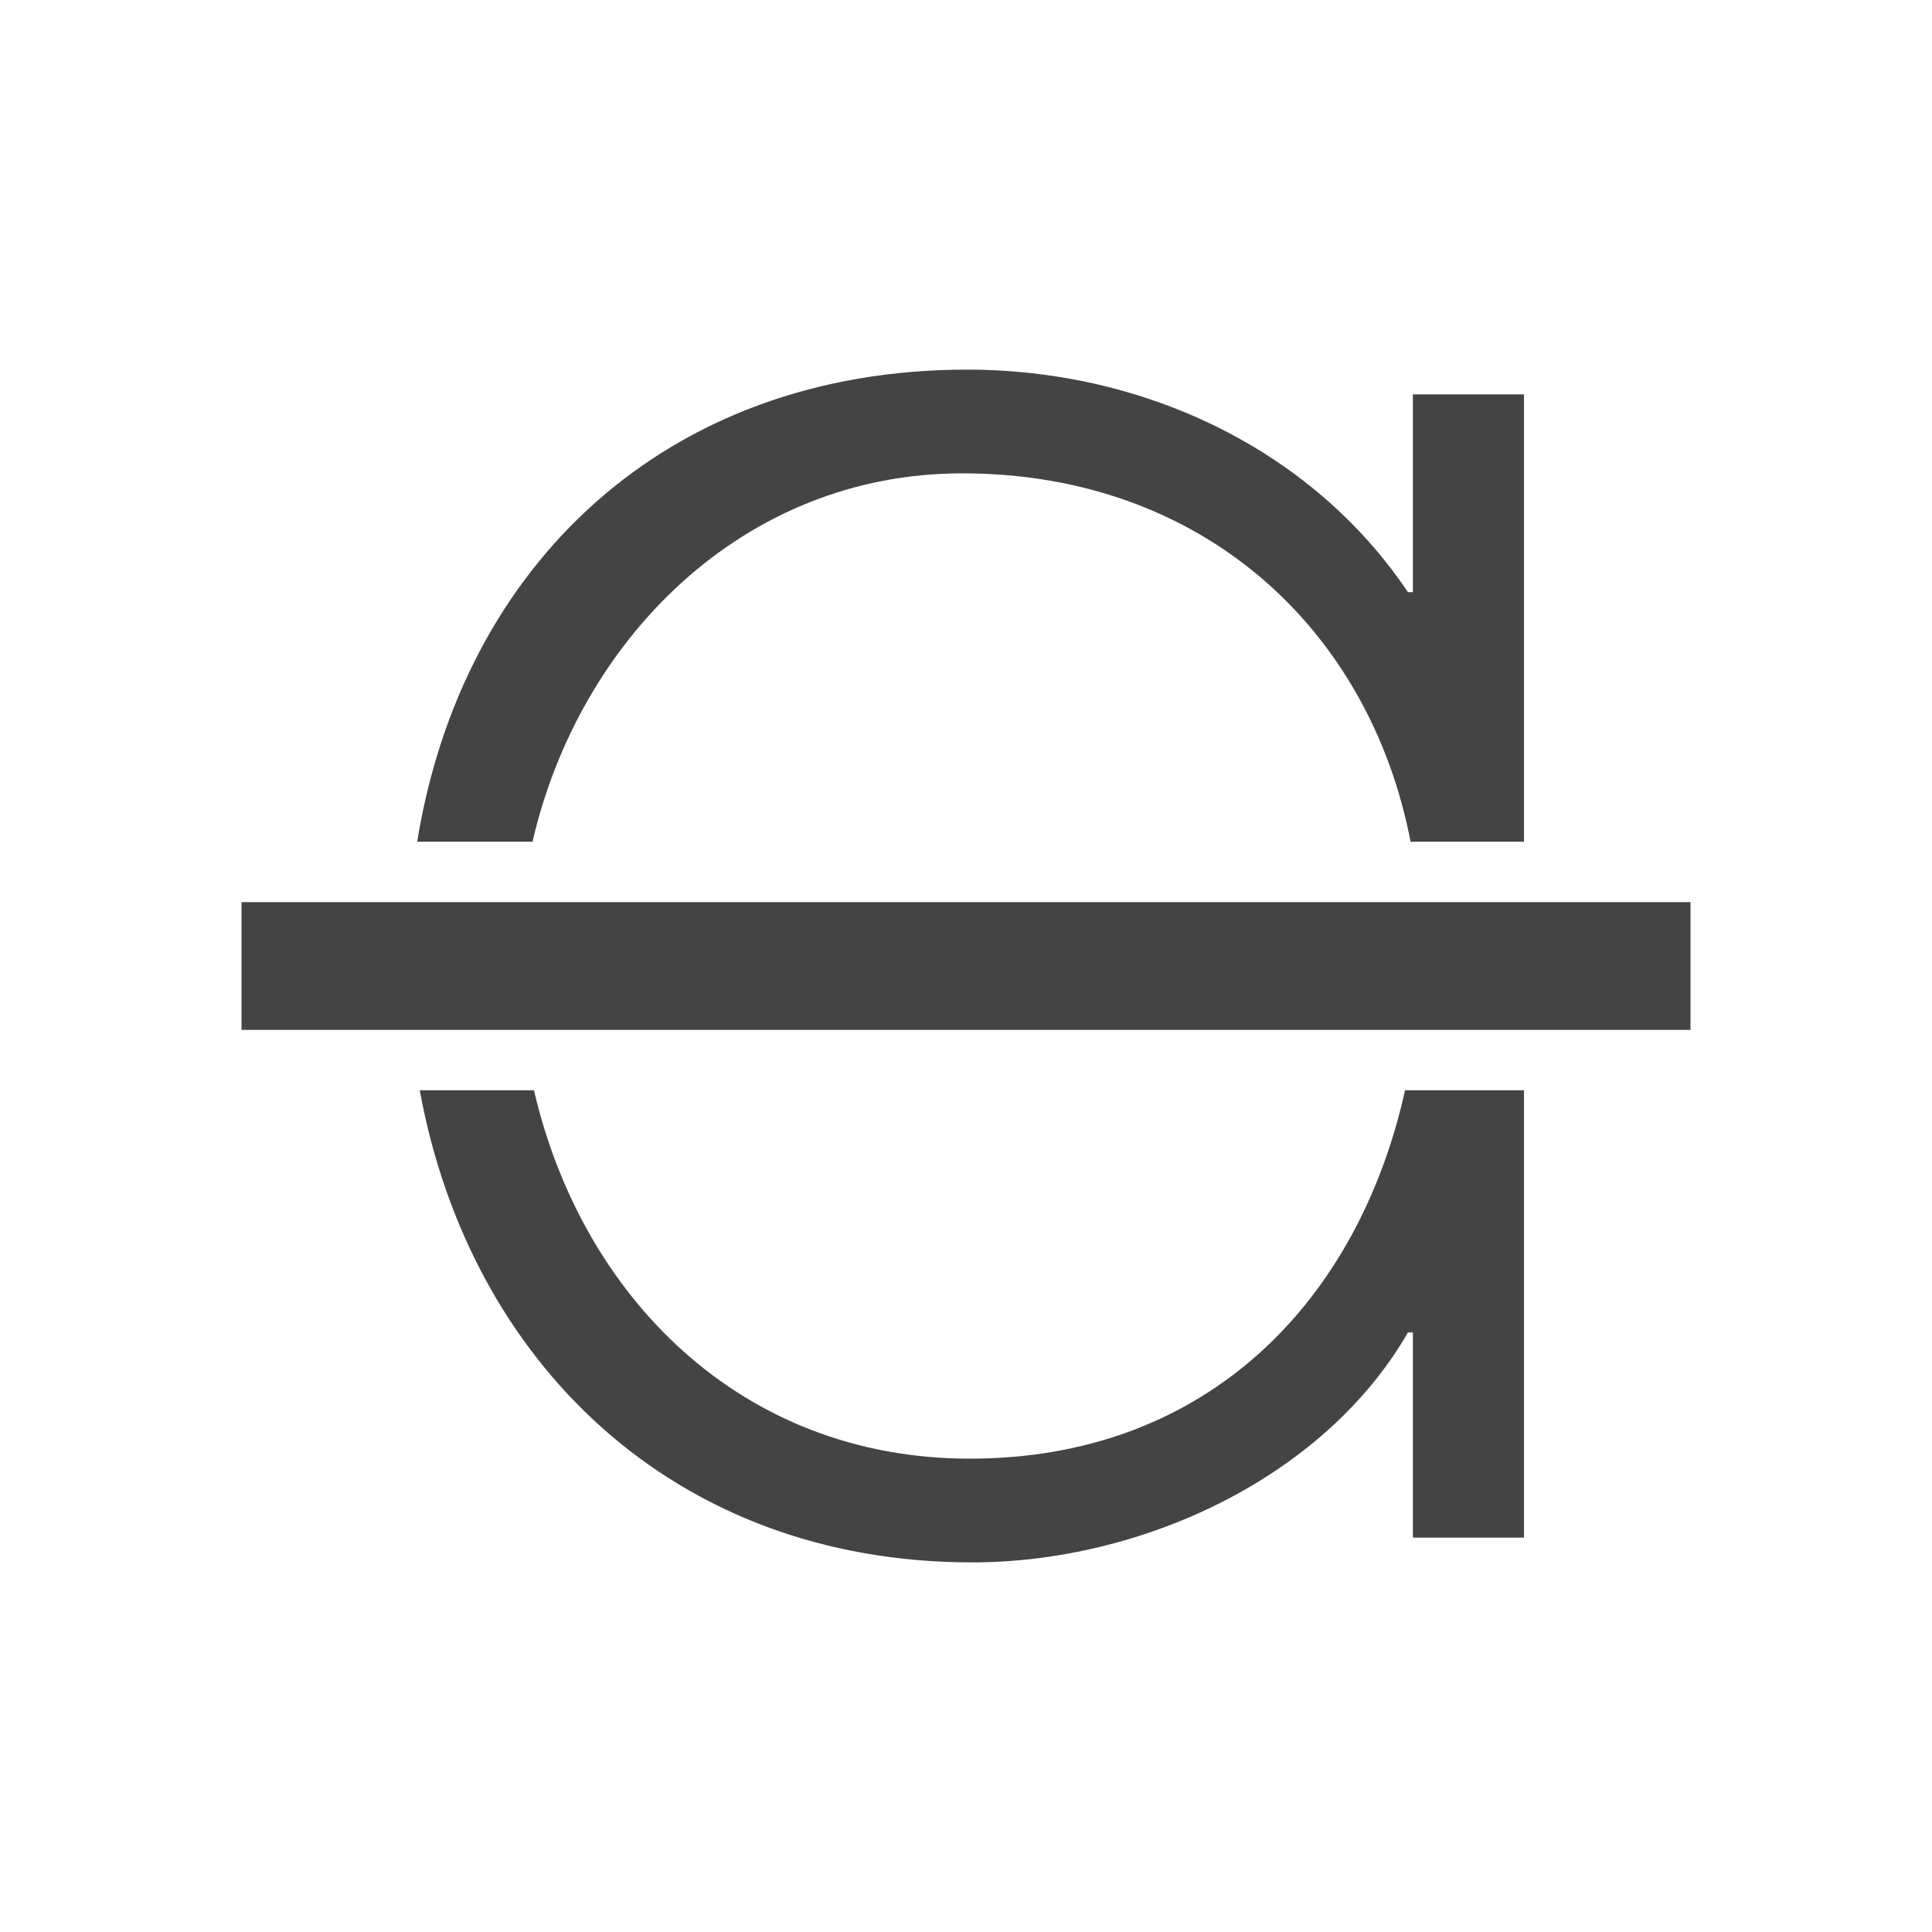 <svg xmlns="http://www.w3.org/2000/svg" style="fill-rule:evenodd;clip-rule:evenodd;stroke-linejoin:round;stroke-miterlimit:2" width="100%" height="100%" viewBox="0 0 16 16" xml:space="preserve">
 <defs>
  <style id="current-color-scheme" type="text/css">
   .ColorScheme-Text { color:#444444; } .ColorScheme-Highlight { color:#4285f4; } .ColorScheme-NeutralText { color:#ff9800; } .ColorScheme-PositiveText { color:#4caf50; } .ColorScheme-NegativeText { color:#f44336; }
  </style>
 </defs>
 <path style="fill:currentColor;" class="ColorScheme-Text" d="M12.621,9.029l0,3.705l-0.92,0l0,-1.699l-0.041,0c-0.697,1.209 -2.214,1.904 -3.609,1.904c-2.482,0 -4.165,-1.669 -4.575,-3.91l0.946,0c0.394,1.7 1.706,3.051 3.609,3.051c1.983,0 3.222,-1.322 3.605,-3.051l0.985,0Zm1.379,-1.558l-12,0l0,1.058l12,-0l0,-1.058Zm-10.545,-0.5c0.368,-2.277 2.048,-3.91 4.555,-3.91c1.456,0 2.851,0.654 3.65,1.843l0.041,0l0,-1.638l0.92,0l0,3.705l-0.939,0c-0.341,-1.765 -1.728,-3.051 -3.713,-3.051c-1.827,0 -3.176,1.39 -3.559,3.051l-0.955,0Z"/>
</svg>

